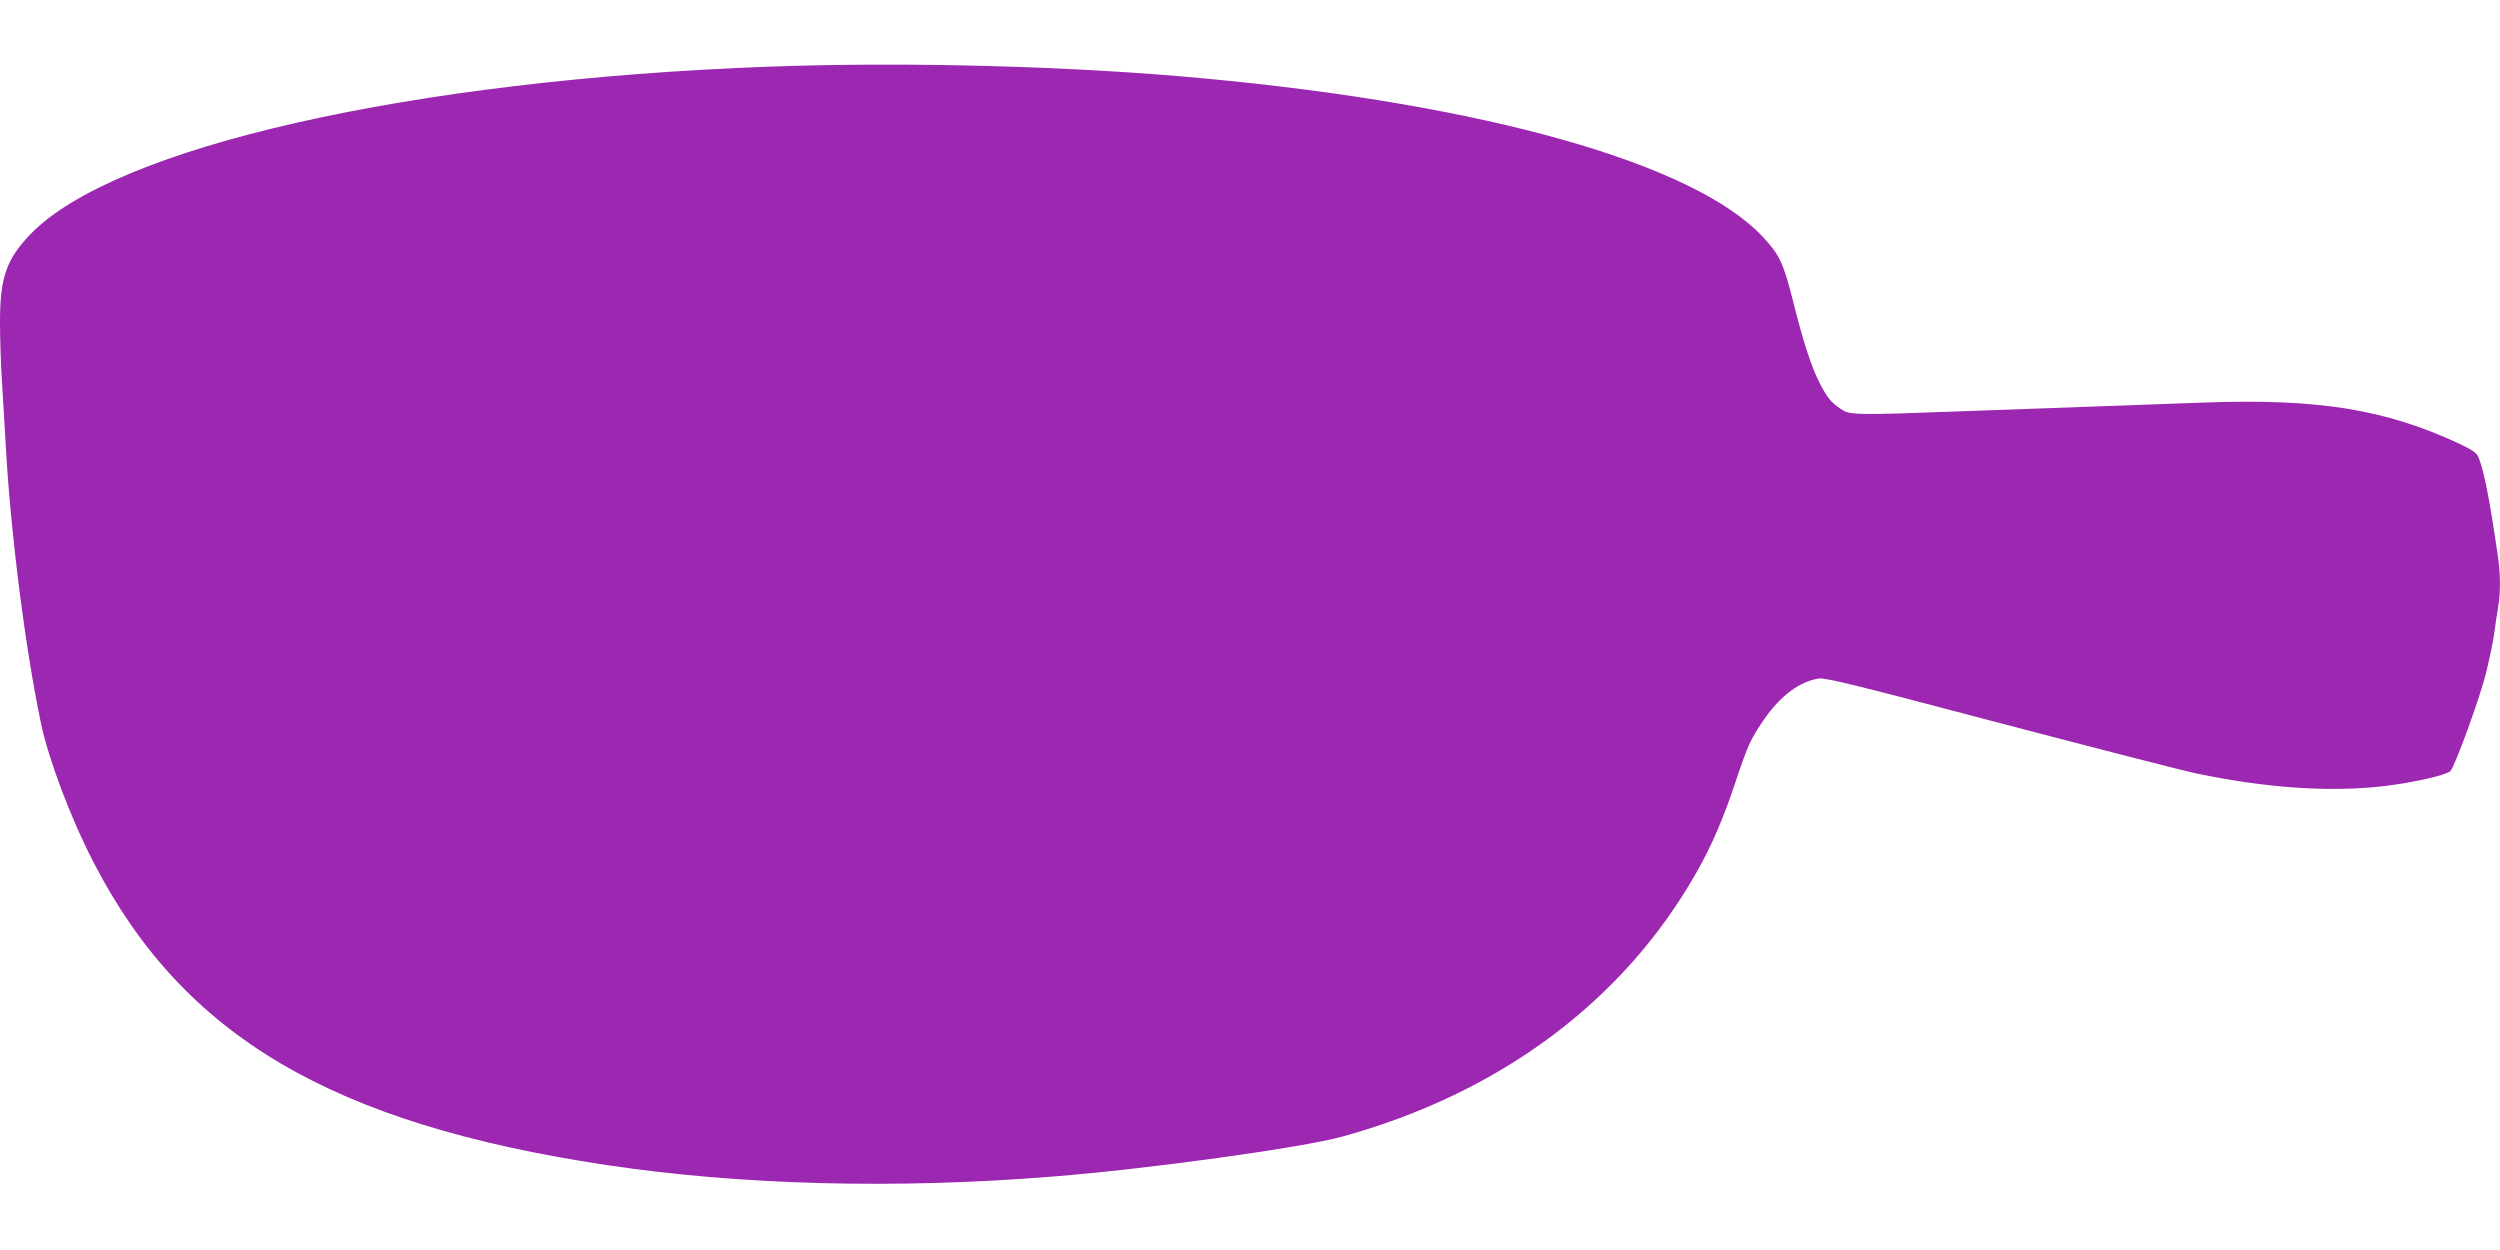 <?xml version="1.0" standalone="no"?>
<!DOCTYPE svg PUBLIC "-//W3C//DTD SVG 20010904//EN"
 "http://www.w3.org/TR/2001/REC-SVG-20010904/DTD/svg10.dtd">
<svg version="1.0" xmlns="http://www.w3.org/2000/svg"
 width="1280pt" height="640pt" viewBox="0 0 1280 640"
 preserveAspectRatio="xMidYMid meet">
<g transform="translate(0,640) scale(0.1,-0.1)"
fill="#9c27b0" stroke="none">
<path d="M3945 6059 c-1842 -67 -3361 -412 -3791 -860 -122 -129 -154 -220
-154 -447 0 -82 4 -218 10 -303 5 -85 14 -237 20 -339 26 -456 99 -1024 179
-1410 39 -187 154 -492 272 -719 459 -887 1218 -1334 2624 -1546 688 -103
1483 -124 2285 -59 491 39 1271 147 1480 204 809 222 1444 695 1817 1355 76
133 139 280 200 465 63 187 76 216 146 318 82 119 184 195 280 208 34 5 203
-37 922 -227 484 -127 939 -244 1010 -259 358 -75 684 -97 961 -65 149 18 319
56 340 77 23 23 151 375 183 504 16 66 35 155 41 199 6 44 15 104 20 134 13
71 13 175 -1 264 -42 291 -71 438 -100 508 -8 20 -33 37 -99 68 -380 176 -720
231 -1305 210 -319 -11 -695 -25 -1220 -44 -572 -21 -593 -21 -640 11 -51 34
-69 57 -109 134 -41 80 -83 208 -136 420 -49 194 -70 238 -156 329 -353 375
-1417 676 -2864 810 -672 63 -1514 85 -2215 60z"/>
</g>
</svg>
